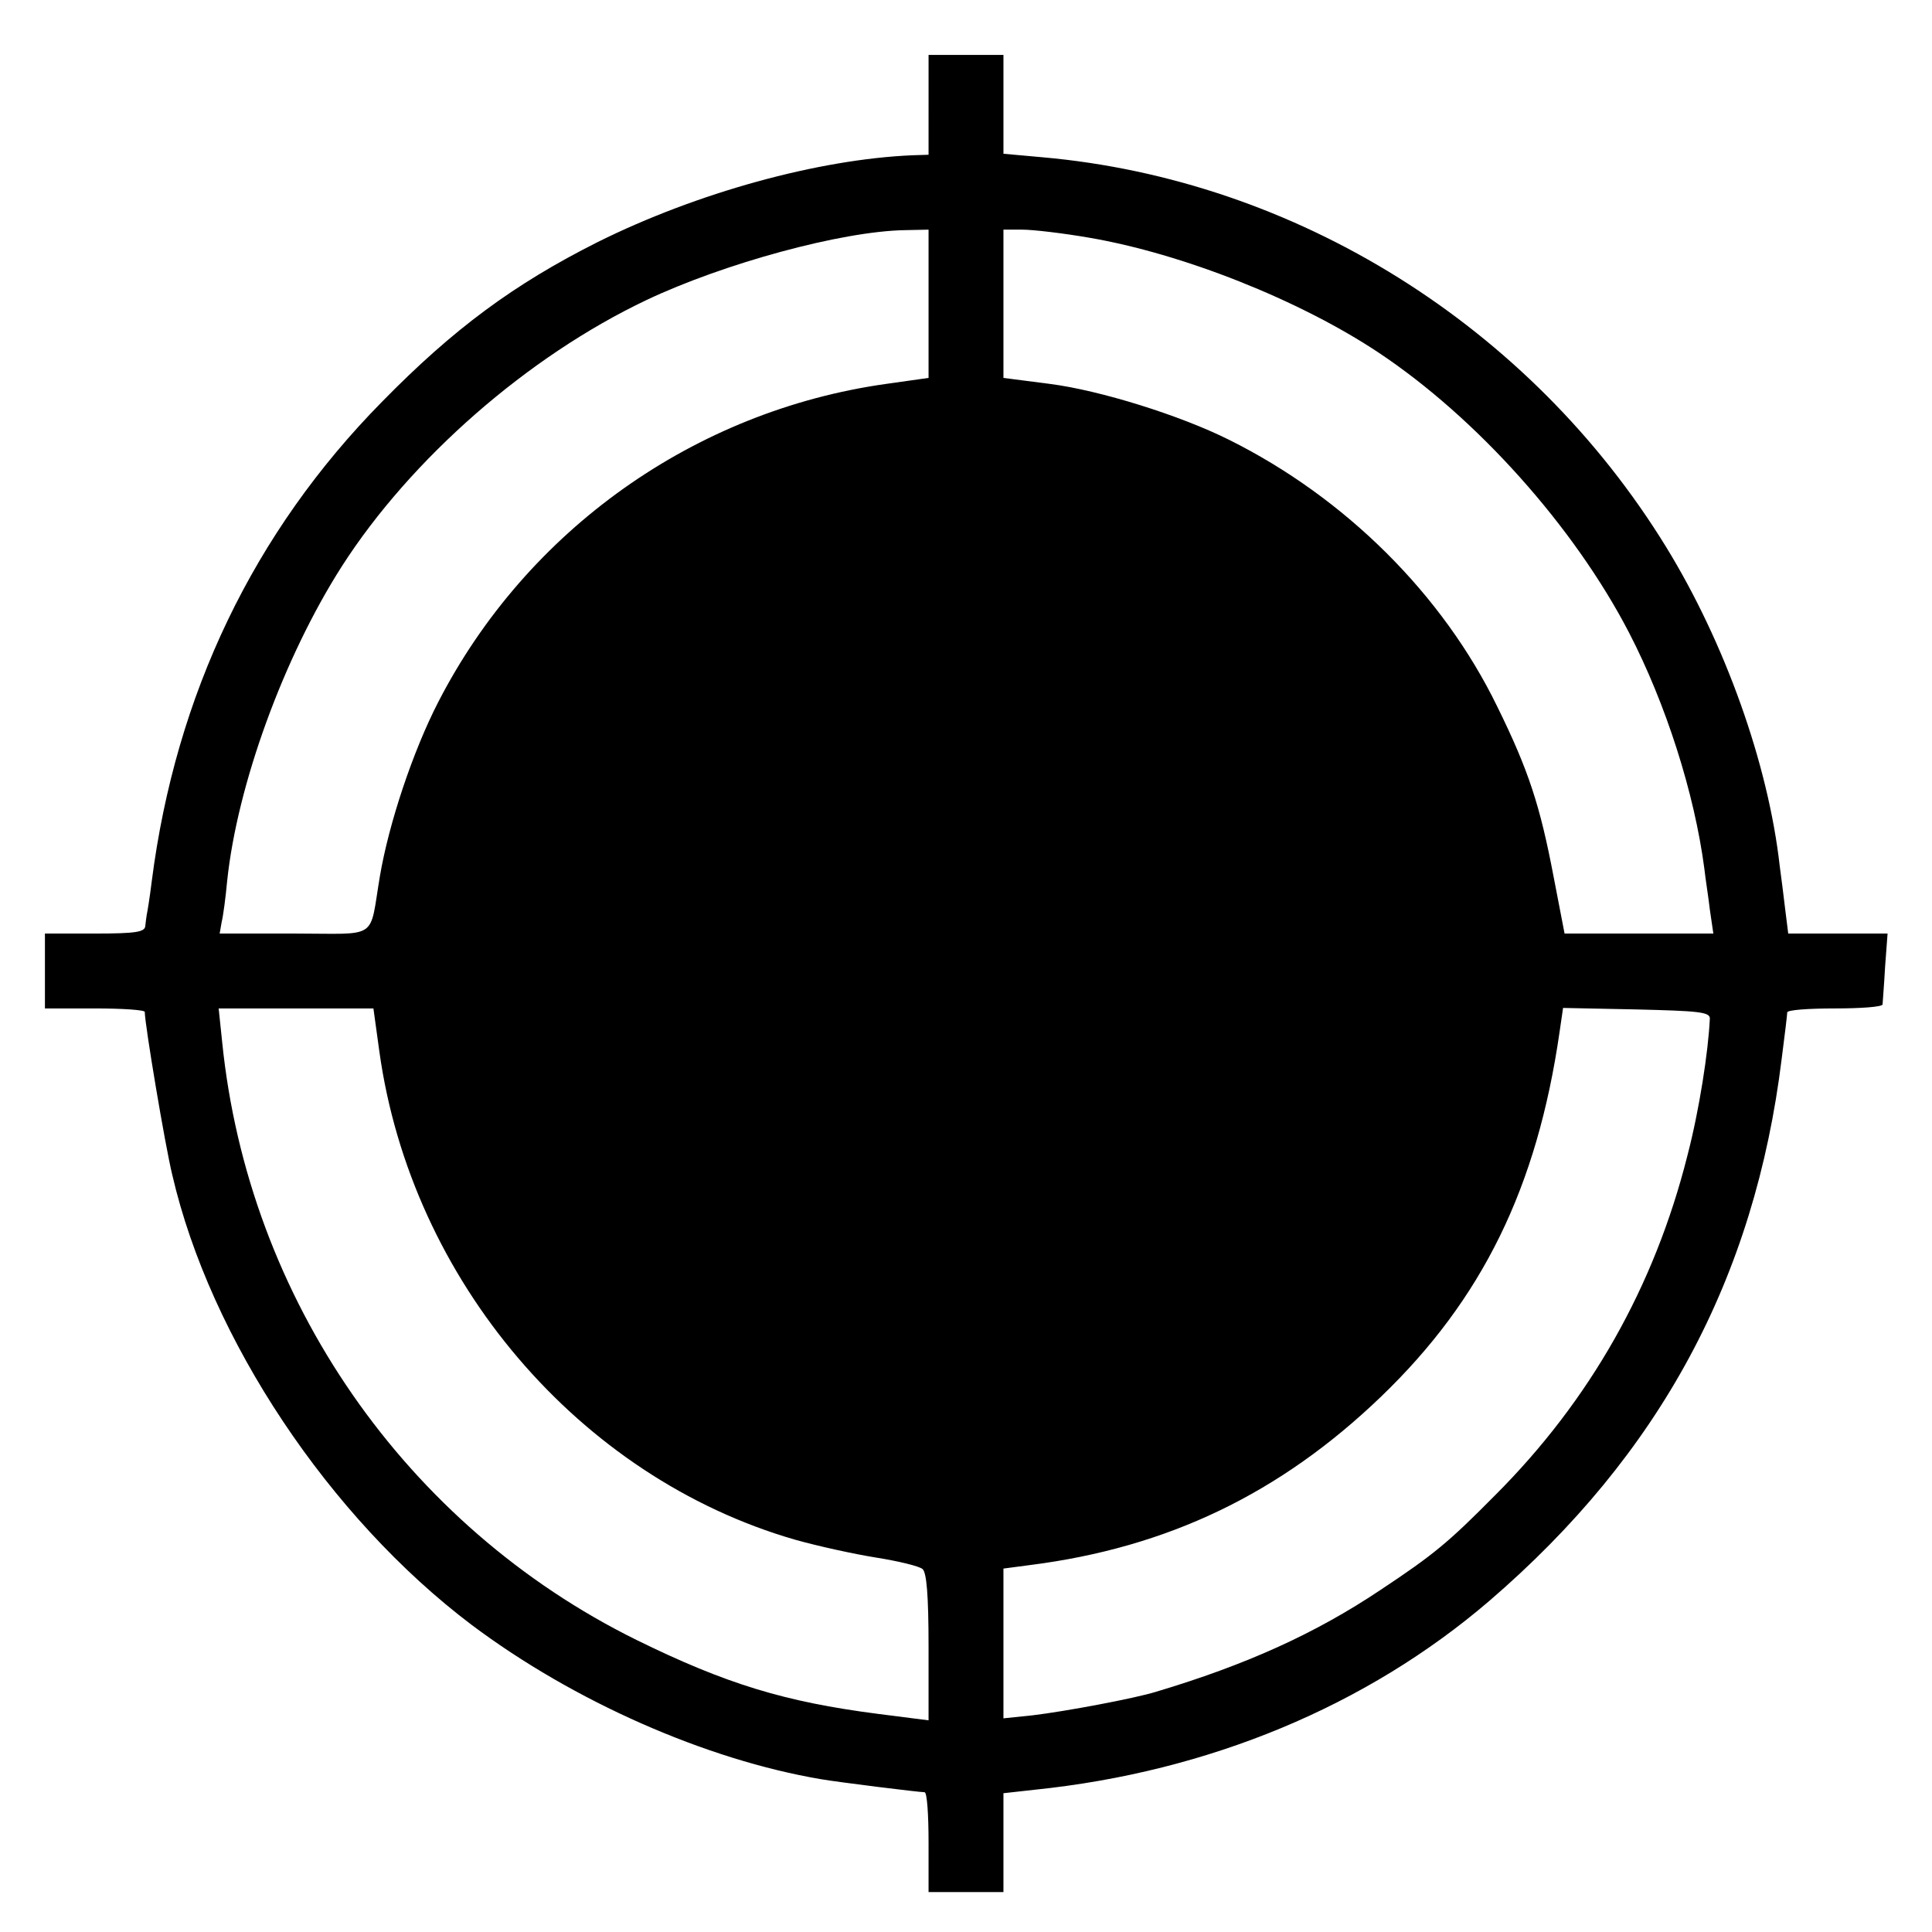 <?xml version="1.0" standalone="no"?>
<!DOCTYPE svg PUBLIC "-//W3C//DTD SVG 20010904//EN"
 "http://www.w3.org/TR/2001/REC-SVG-20010904/DTD/svg10.dtd">
<svg version="1.0" xmlns="http://www.w3.org/2000/svg"
 width="387pt" height="387pt" viewBox="0 0 387 387"
 preserveAspectRatio="xMidYMid meet">
<g transform="translate(0,387) scale(0.1,-0.1)"
fill="#000000" stroke="none">
<path d="M1860 3660 l0 -100 -32 -1 c-189 -8 -432 -75 -631 -174 -167 -84
-288 -173 -432 -320 -257 -261 -413 -586 -461 -960 -4 -33 -9 -63 -10 -67 -1
-5 -2 -15 -3 -23 -1 -12 -19 -15 -101 -15 l-100 0 0 -75 0 -75 100 0 c55 0
100 -3 100 -7 0 -25 41 -269 55 -326 76 -329 315 -687 600 -902 204 -153 469
-270 700 -309 35 -6 196 -26 207 -26 5 0 8 -45 8 -100 l0 -100 75 0 75 0 0 99
0 99 63 7 c349 36 665 168 910 378 342 294 532 646 586 1087 6 46 11 88 11 92
0 5 43 8 95 8 52 0 95 3 96 8 0 4 3 37 5 75 l5 67 -99 0 -100 0 -6 48 c-3 26
-8 65 -11 87 -23 205 -110 448 -228 640 -272 442 -741 735 -1249 780 l-78 7 0
99 0 99 -75 0 -75 0 0 -100z m0 -398 l0 -149 -85 -12 c-384 -54 -720 -293
-897 -637 -51 -99 -99 -243 -117 -349 -22 -130 0 -115 -171 -115 l-150 0 4 23
c3 12 8 49 11 82 20 192 113 448 230 631 138 215 372 420 610 533 154 73 391
138 518 140 l47 1 0 -148z m321 132 c188 -32 422 -125 580 -230 197 -131 392
-349 502 -561 74 -143 131 -321 151 -473 2 -19 8 -56 11 -82 l7 -48 -149 0
-149 0 -22 114 c-27 142 -50 213 -113 341 -109 224 -304 418 -537 534 -98 49
-258 99 -359 112 l-93 12 0 148 0 149 38 0 c21 0 81 -7 133 -16z m-1421 -1631
c64 -458 400 -852 832 -977 46 -13 119 -29 163 -36 44 -7 86 -17 93 -23 8 -7
12 -51 12 -156 l0 -147 -102 13 c-186 24 -304 60 -483 148 -462 228 -778 683
-830 1198 l-7 67 155 0 155 0 12 -87z m2665 67 c-3 -66 -21 -183 -45 -275 -66
-262 -195 -490 -385 -680 -94 -95 -123 -119 -230 -190 -130 -87 -269 -150
-450 -204 -42 -13 -180 -39 -247 -47 l-58 -6 0 150 0 150 53 7 c276 35 501
143 703 337 203 195 313 419 358 731 l7 48 147 -3 c123 -3 147 -5 147 -18z"/>
</g>
</svg>
